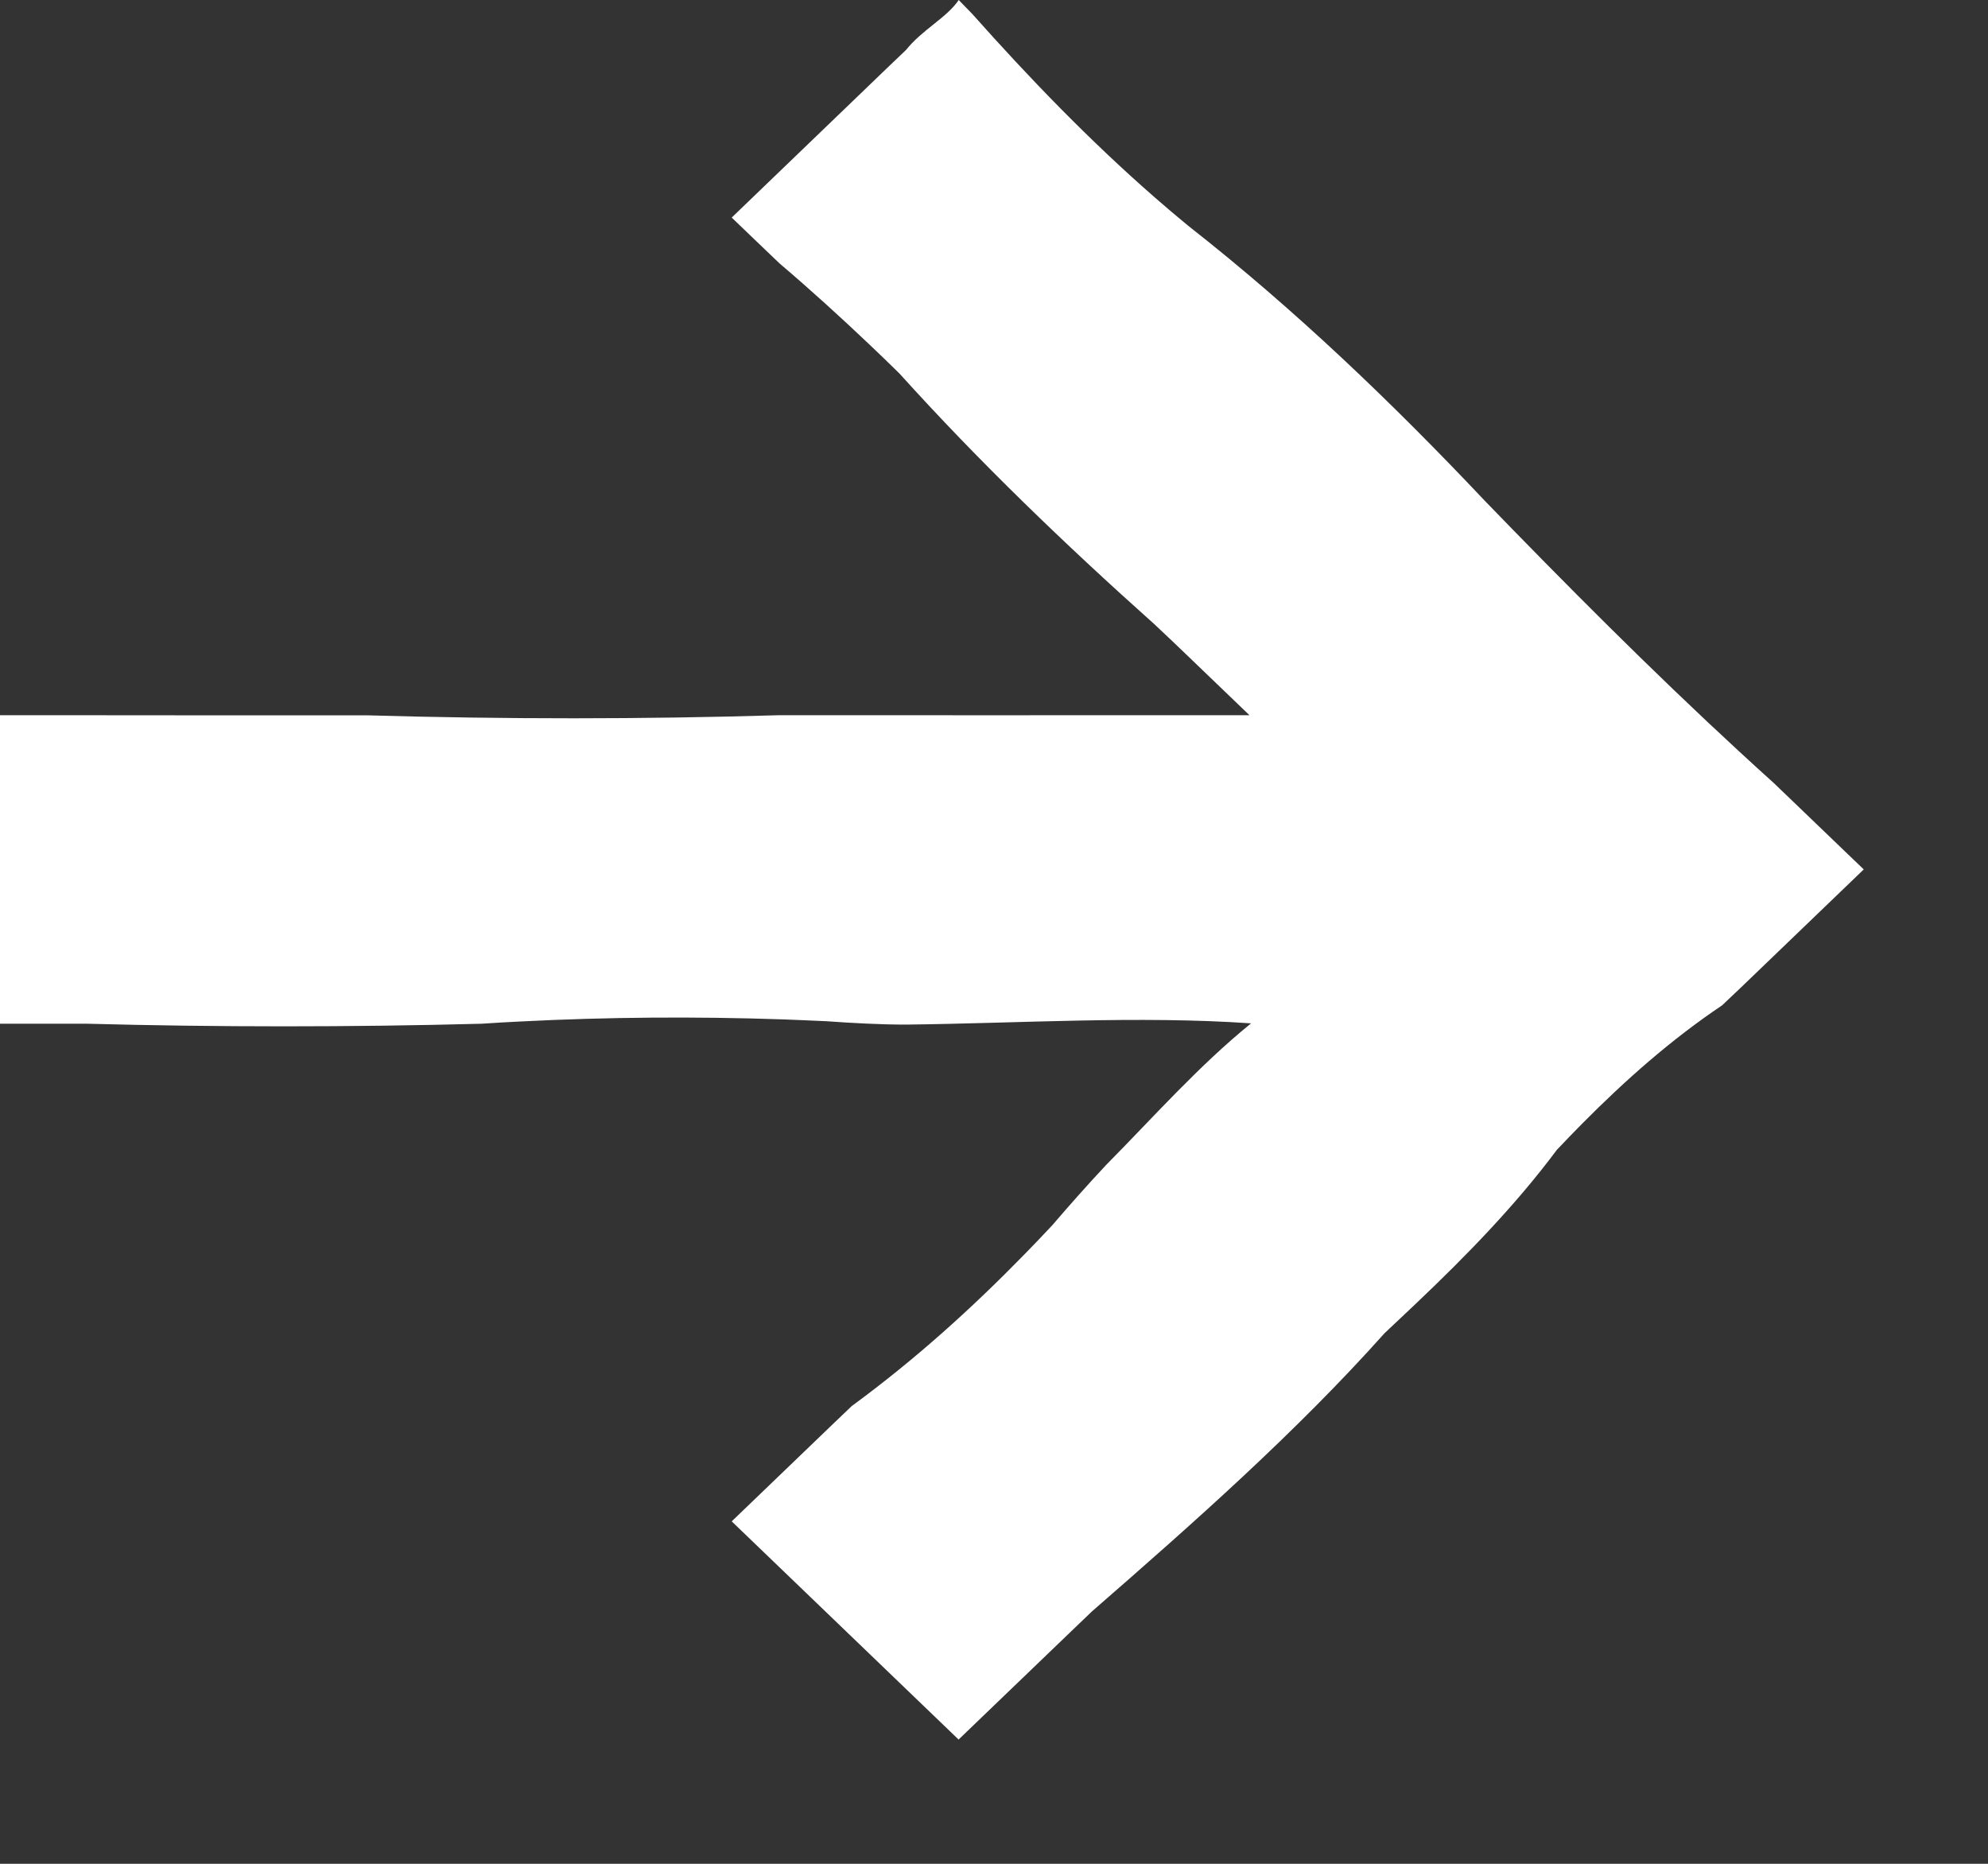 <svg width="16px" height="15px" viewBox="11 11 16 15" version="1.1" xmlns="http://www.w3.org/2000/svg" xmlns:xlink="http://www.w3.org/1999/xlink">
    <rect x="11" y="11" width="16" height="15" fill="#333333" stroke="none"/>
    <path d="M18.716,11 C18.621,11.142 18.425,11.236 18.292,11.402 C18.243,11.449 18.191,11.499 18.137,11.55 C17.602,12.065 16.889,12.751 16.889,12.751 C16.889,12.751 16.954,12.813 17.068,12.923 C17.125,12.978 17.194,13.044 17.274,13.12 C17.522,13.331 17.764,13.551 18.002,13.777 C18.082,13.853 18.161,13.929 18.239,14.006 C18.882,14.718 19.567,15.377 20.29,16.023 C20.382,16.109 20.467,16.19 20.545,16.265 C20.856,16.564 21.056,16.756 21.056,16.756 L19.806,16.756 L19.592,16.756 C19.176,16.757 18.784,16.757 18.351,16.756 L18.076,16.756 L17.507,16.756 C17.429,16.756 17.351,16.756 17.273,16.756 C16.173,16.789 15.064,16.789 13.955,16.757 C13.848,16.757 13.741,16.757 13.633,16.757 C12.883,16.757 12.128,16.757 11.371,16.756 C11.292,16.756 11.224,16.756 11.169,16.756 L11,16.756 L11,19.239 L11.407,19.239 C11.493,19.239 11.592,19.239 11.702,19.239 C12.747,19.267 13.824,19.267 14.877,19.239 C14.98,19.232 15.084,19.226 15.188,19.221 C15.888,19.185 16.592,19.18 17.3,19.204 C17.418,19.209 17.536,19.213 17.654,19.219 C17.761,19.227 17.867,19.233 17.973,19.238 C18.079,19.243 18.185,19.246 18.291,19.246 C19.208,19.236 20.155,19.173 21.069,19.236 C20.644,19.581 20.285,19.989 19.904,20.374 C19.829,20.454 19.756,20.534 19.683,20.616 C19.611,20.697 19.539,20.779 19.468,20.862 C19.398,20.937 19.327,21.011 19.256,21.084 C18.827,21.524 18.373,21.936 17.855,22.316 C17.799,22.369 17.745,22.421 17.692,22.472 C17.218,22.927 16.889,23.244 16.889,23.244 L18.715,25 C18.715,25 19.079,24.651 19.643,24.108 C19.69,24.063 19.738,24.017 19.788,23.969 C20.612,23.251 21.428,22.53 22.143,21.73 C22.226,21.651 22.309,21.574 22.391,21.496 C22.802,21.106 23.197,20.701 23.53,20.254 C23.598,20.182 23.666,20.112 23.735,20.042 C24.08,19.694 24.449,19.367 24.86,19.091 C24.959,18.998 25.052,18.909 25.14,18.824 L26,17.997 C26,17.997 25.822,17.827 25.522,17.538 C25.447,17.466 25.364,17.386 25.275,17.301 C24.544,16.642 23.863,15.967 23.175,15.262 C23.099,15.184 23.023,15.105 22.946,15.026 C22.211,14.248 21.428,13.495 20.563,12.817 C20.472,12.742 20.382,12.666 20.294,12.589 C19.766,12.128 19.284,11.628 18.824,11.111 C18.753,11.038 18.716,11 18.716,11" id="Fill-1" stroke="none" fill="#FFFFFF" fill-rule="evenodd"></path>
</svg>
